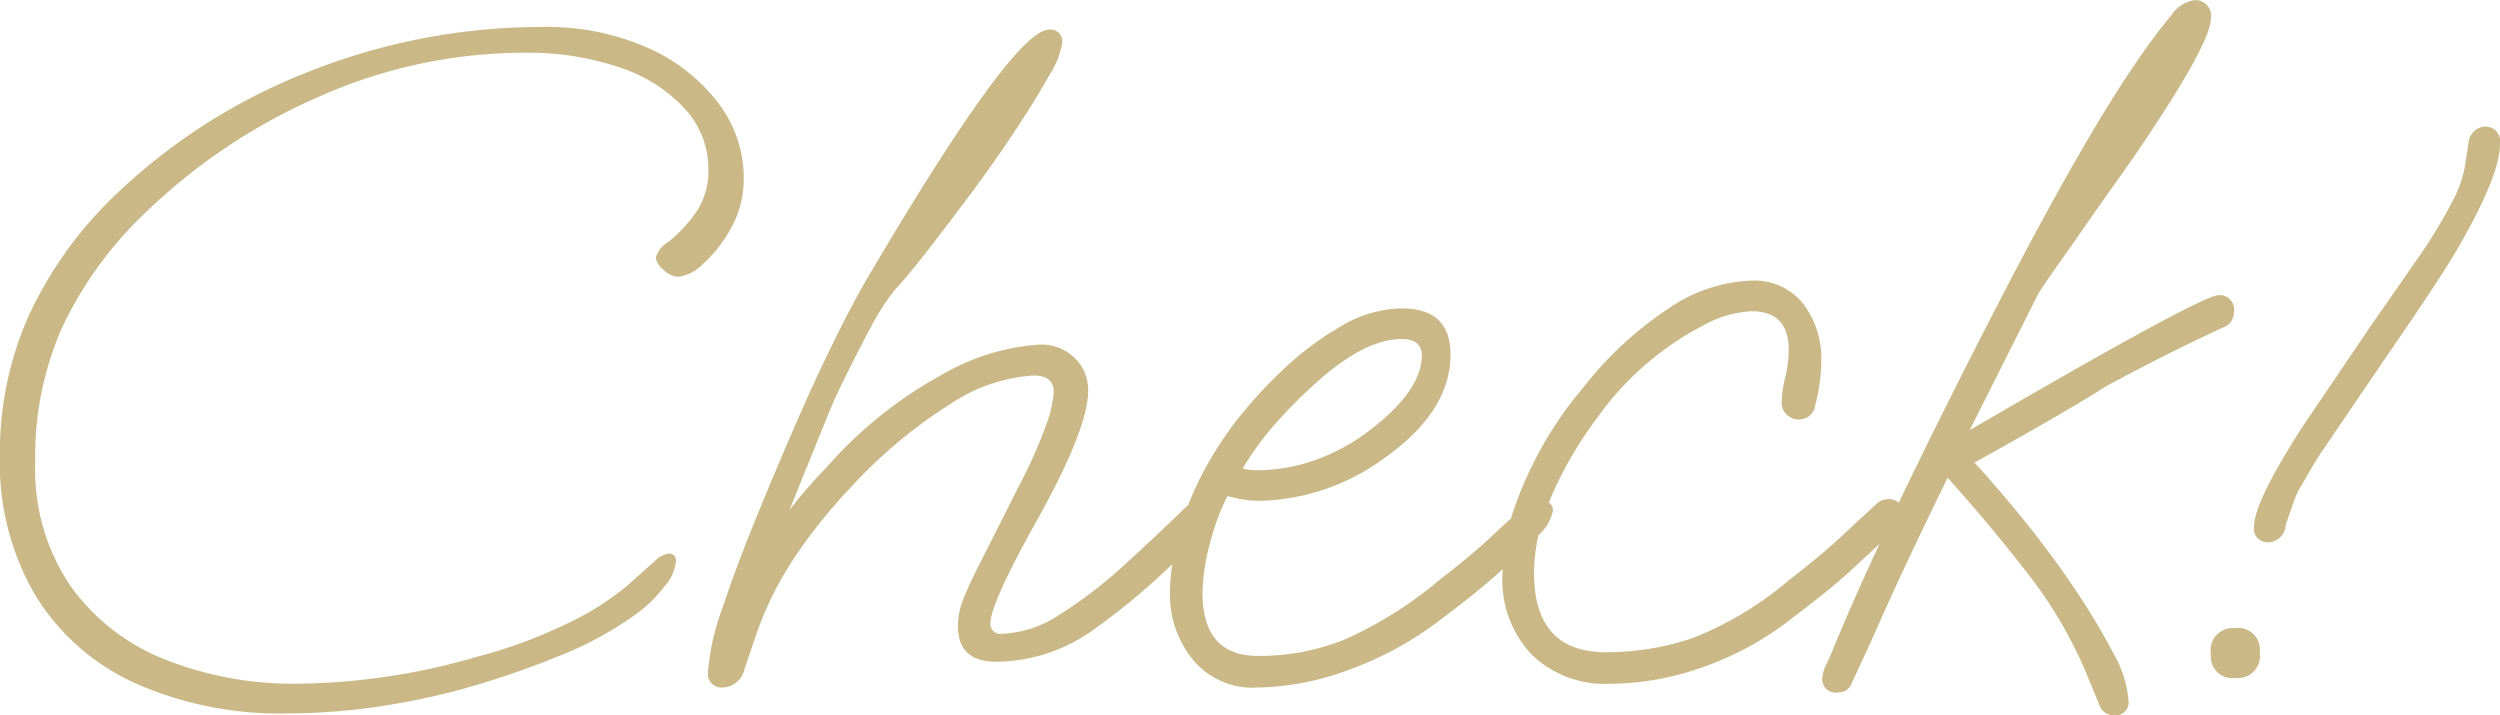 <svg xmlns="http://www.w3.org/2000/svg" id="deco-text_01.svg" width="188" height="53.781" viewBox="0 0 188 53.781"><defs><style>      .cls-1 {        fill: #cab987;        fill-rule: evenodd;      }    </style></defs><path id="Check_" data-name="Check!" class="cls-1" d="M1236.4,35.748c-0.24.432-.69,1.152-1.34,2.16s-1.66,2.532-3.06,4.572-3.31,4.86-5.76,8.46c-0.24.336-.51,0.768-0.82,1.3s-0.66,1.128-1.05,1.8a13.8,13.8,0,0,0-.5,1.3c-0.15.432-.29,0.84-0.43,1.224a1.327,1.327,0,0,1-1.23,1.3,1.016,1.016,0,0,1-1.15-1.152q0-1.871,3.67-7.56l4.97-7.344,4.1-5.9a36.849,36.849,0,0,0,2.16-3.636,8.735,8.735,0,0,0,.94-2.556l0.29-1.872a1.336,1.336,0,0,1,1.15-1.224,1.11,1.11,0,0,1,1.22,1.3Q1239.56,30.276,1236.4,35.748Zm-16.71,32.328a1.621,1.621,0,0,1-1.87-1.8,1.658,1.658,0,0,1,1.8-1.944,1.622,1.622,0,0,1,1.87,1.8A1.658,1.658,0,0,1,1219.69,68.076Zm-6.01-23.9c-1.22.624-2.46,1.272-3.71,1.944q-1.575,1.009-4.07,2.448c-1.65.961-3.61,2.064-5.86,3.312q1.725,1.873,3.74,4.356t3.78,5.112a49.791,49.791,0,0,1,2.92,4.86,8.572,8.572,0,0,1,1.15,3.6,0.989,0.989,0,0,1-1.15,1.08,1.168,1.168,0,0,1-1.08-.864l-1.01-2.448a33.01,33.01,0,0,0-4.54-7.6q-2.955-3.78-5.83-6.948c-1.06,2.16-1.99,4.1-2.81,5.832s-1.56,3.348-2.23,4.86-1.39,3.085-2.16,4.716a1.022,1.022,0,0,1-1.01.72,1,1,0,0,1-1.22-1.008,2.864,2.864,0,0,1,.32-1.116c0.22-.456.42-0.924,0.61-1.4q1.38-3.348,3.38-7.64c-0.73.685-1.49,1.392-2.3,2.132q-1.365,1.261-4.32,3.492a23.3,23.3,0,0,1-6.73,3.672,21.117,21.117,0,0,1-6.87,1.224,7.931,7.931,0,0,1-5.98-2.232,8.227,8.227,0,0,1-2.16-5.976c0-.138.02-0.279,0.02-0.417-0.08.08-.16,0.157-0.25,0.237q-1.365,1.261-4.32,3.492a25.636,25.636,0,0,1-6.91,3.816,20.645,20.645,0,0,1-7.06,1.368,5.824,5.824,0,0,1-4.75-2.088,7.764,7.764,0,0,1-1.73-5.112,16.164,16.164,0,0,1,.17-2.07,51.918,51.918,0,0,1-5.96,4.95,12.651,12.651,0,0,1-7.27,2.376q-2.88,0-2.88-2.664a5.373,5.373,0,0,1,.36-1.944c0.24-.623.62-1.464,1.15-2.52l3.31-6.552a34.567,34.567,0,0,0,1.8-4.1,8.629,8.629,0,0,0,.58-2.52c0-.816-0.51-1.224-1.52-1.224a12.621,12.621,0,0,0-6.22,2.124,36.925,36.925,0,0,0-7.6,6.372A39.788,39.788,0,0,0,1111.32,59a25.243,25.243,0,0,0-2.92,5.9l-0.86,2.52a1.713,1.713,0,0,1-1.58,1.368,1.023,1.023,0,0,1-1.16-1.152,17.479,17.479,0,0,1,1.08-4.788q1.08-3.275,2.85-7.56,1.755-4.283,3.78-8.82,1.155-2.519,2.37-4.932t2.31-4.212q10.65-18,13.25-18a0.886,0.886,0,0,1,1,1.008,6.489,6.489,0,0,1-.97,2.412q-0.975,1.765-2.52,4.1t-3.31,4.716q-1.77,2.376-3.31,4.356t-2.49,2.988a17.249,17.249,0,0,0-1.76,2.736c-0.65,1.2-1.28,2.437-1.91,3.708s-1.13,2.388-1.51,3.348l-2.74,6.768a36.488,36.488,0,0,1,2.81-3.24,31.631,31.631,0,0,1,8.53-6.876,16.835,16.835,0,0,1,7.46-2.34,3.6,3.6,0,0,1,2.66,1.008,3.344,3.344,0,0,1,1.01,2.448q0,2.808-3.67,9.432-3.675,6.553-3.68,8.064a0.736,0.736,0,0,0,.87.792,8.446,8.446,0,0,0,4.39-1.476,33.824,33.824,0,0,0,4.9-3.78q2.43-2.221,4.72-4.444A24.473,24.473,0,0,1,1143,50.94a25.782,25.782,0,0,1,2.16-2.988,32.036,32.036,0,0,1,2.66-2.844,23.061,23.061,0,0,1,4.54-3.456,9.218,9.218,0,0,1,4.6-1.368q3.675,0,3.68,3.456,0,4.32-5.04,7.848a16.431,16.431,0,0,1-9.22,3.168,8.016,8.016,0,0,1-1.4-.108,11.093,11.093,0,0,1-1.12-.252,17.557,17.557,0,0,0-1.3,3.528,14.993,14.993,0,0,0-.57,3.744q0,4.752,4.17,4.752a17.338,17.338,0,0,0,6.41-1.188,29.8,29.8,0,0,0,7.2-4.5q2.6-2.015,3.89-3.24c0.48-.454.99-0.927,1.52-1.412a28.575,28.575,0,0,1,5.48-9.892,27.072,27.072,0,0,1,6.44-5.94,11.746,11.746,0,0,1,6.16-2.052,4.672,4.672,0,0,1,3.89,1.728,6.756,6.756,0,0,1,1.37,4.32,12.73,12.73,0,0,1-.44,3.24,1.22,1.22,0,0,1-1.15,1.152,1.279,1.279,0,0,1-1.37-1.512,7.543,7.543,0,0,1,.26-1.692,9.151,9.151,0,0,0,.25-2.052c0-1.919-.94-2.88-2.81-2.88a8.371,8.371,0,0,0-3.64,1.08,22.18,22.18,0,0,0-4.21,2.844,21.745,21.745,0,0,0-3.67,4,28.92,28.92,0,0,0-3.71,6.459,0.694,0.694,0,0,1,.31.6,3.289,3.289,0,0,1-1.08,1.844,12.934,12.934,0,0,0-.34,2.836q0,5.977,5.4,5.976a20.185,20.185,0,0,0,6.48-1.044,25.725,25.725,0,0,0,7.27-4.356c1.73-1.343,3.02-2.423,3.89-3.24s1.8-1.68,2.8-2.592a1.5,1.5,0,0,1,.8-0.288,1.389,1.389,0,0,1,.72.216c0.03,0.019.04,0.051,0.07,0.073l0.03-.073q3-6.264,6.81-13.68,7.275-14.183,11.66-20.3,1.005-1.439,1.98-2.592a2.587,2.587,0,0,1,1.69-1.152,1.179,1.179,0,0,1,1.3,1.368q0,1.873-5.47,9.936c-0.29.432-.79,1.152-1.51,2.16s-1.49,2.1-2.31,3.276-1.57,2.257-2.27,3.24-1.16,1.668-1.4,2.052l-5.18,10.3q17.415-10.152,18.72-10.152a1.088,1.088,0,0,1,1.15,1.3,1.206,1.206,0,0,1-.87,1.152Q1215.515,43.236,1213.68,44.172Zm-67.73,8.28a13.372,13.372,0,0,0,4.39-.72,14.977,14.977,0,0,0,3.96-2.088c2.78-2.063,4.18-4.007,4.18-5.832,0-.816-0.51-1.224-1.52-1.224q-2.88,0-6.69,3.528a35.684,35.684,0,0,0-3.06,3.132,24.279,24.279,0,0,0-2.2,3.06A2.937,2.937,0,0,0,1145.95,52.452ZM1104.47,36.9a3.265,3.265,0,0,1-1.87,1.008,1.721,1.721,0,0,1-1.16-.54,1.456,1.456,0,0,1-.57-0.9,2.15,2.15,0,0,1,1.01-1.224,10.776,10.776,0,0,0,1.98-2.124,5.459,5.459,0,0,0,.97-3.276,6.656,6.656,0,0,0-1.77-4.572,11.562,11.562,0,0,0-4.89-3.1A21.326,21.326,0,0,0,1091,21.06a38.052,38.052,0,0,0-15.55,3.348,44.172,44.172,0,0,0-13.25,8.964,28.882,28.882,0,0,0-5.97,8.352,24.013,24.013,0,0,0-2.02,10.152,15.615,15.615,0,0,0,2.63,9.252,15.882,15.882,0,0,0,7.09,5.544,26.1,26.1,0,0,0,10.01,1.836,49.558,49.558,0,0,0,13.46-2.016,37.2,37.2,0,0,0,7.06-2.628,20.743,20.743,0,0,0,4.32-2.772c0.91-.816,1.58-1.415,2.02-1.8a1.823,1.823,0,0,1,1.08-.576,0.519,0.519,0,0,1,.5.648,3.266,3.266,0,0,1-.83,1.8,10.408,10.408,0,0,1-1.83,1.872,26.75,26.75,0,0,1-6.38,3.492,65.127,65.127,0,0,1-7.66,2.556,54.267,54.267,0,0,1-6.48,1.26,47.882,47.882,0,0,1-6.05.4,26.733,26.733,0,0,1-11.41-2.268,17.053,17.053,0,0,1-7.53-6.624,19.751,19.751,0,0,1-2.66-10.476,25.305,25.305,0,0,1,2.19-10.584,29.909,29.909,0,0,1,6.38-8.928,44.253,44.253,0,0,1,14.79-9.432,47.508,47.508,0,0,1,17.46-3.312,18.709,18.709,0,0,1,7.85,1.548,13.538,13.538,0,0,1,5.33,4.14,9.306,9.306,0,0,1,1.94,5.688,7.568,7.568,0,0,1-.93,3.708A9.993,9.993,0,0,1,1104.47,36.9Z" transform="translate(-1051.56 -17.094)"></path></svg>